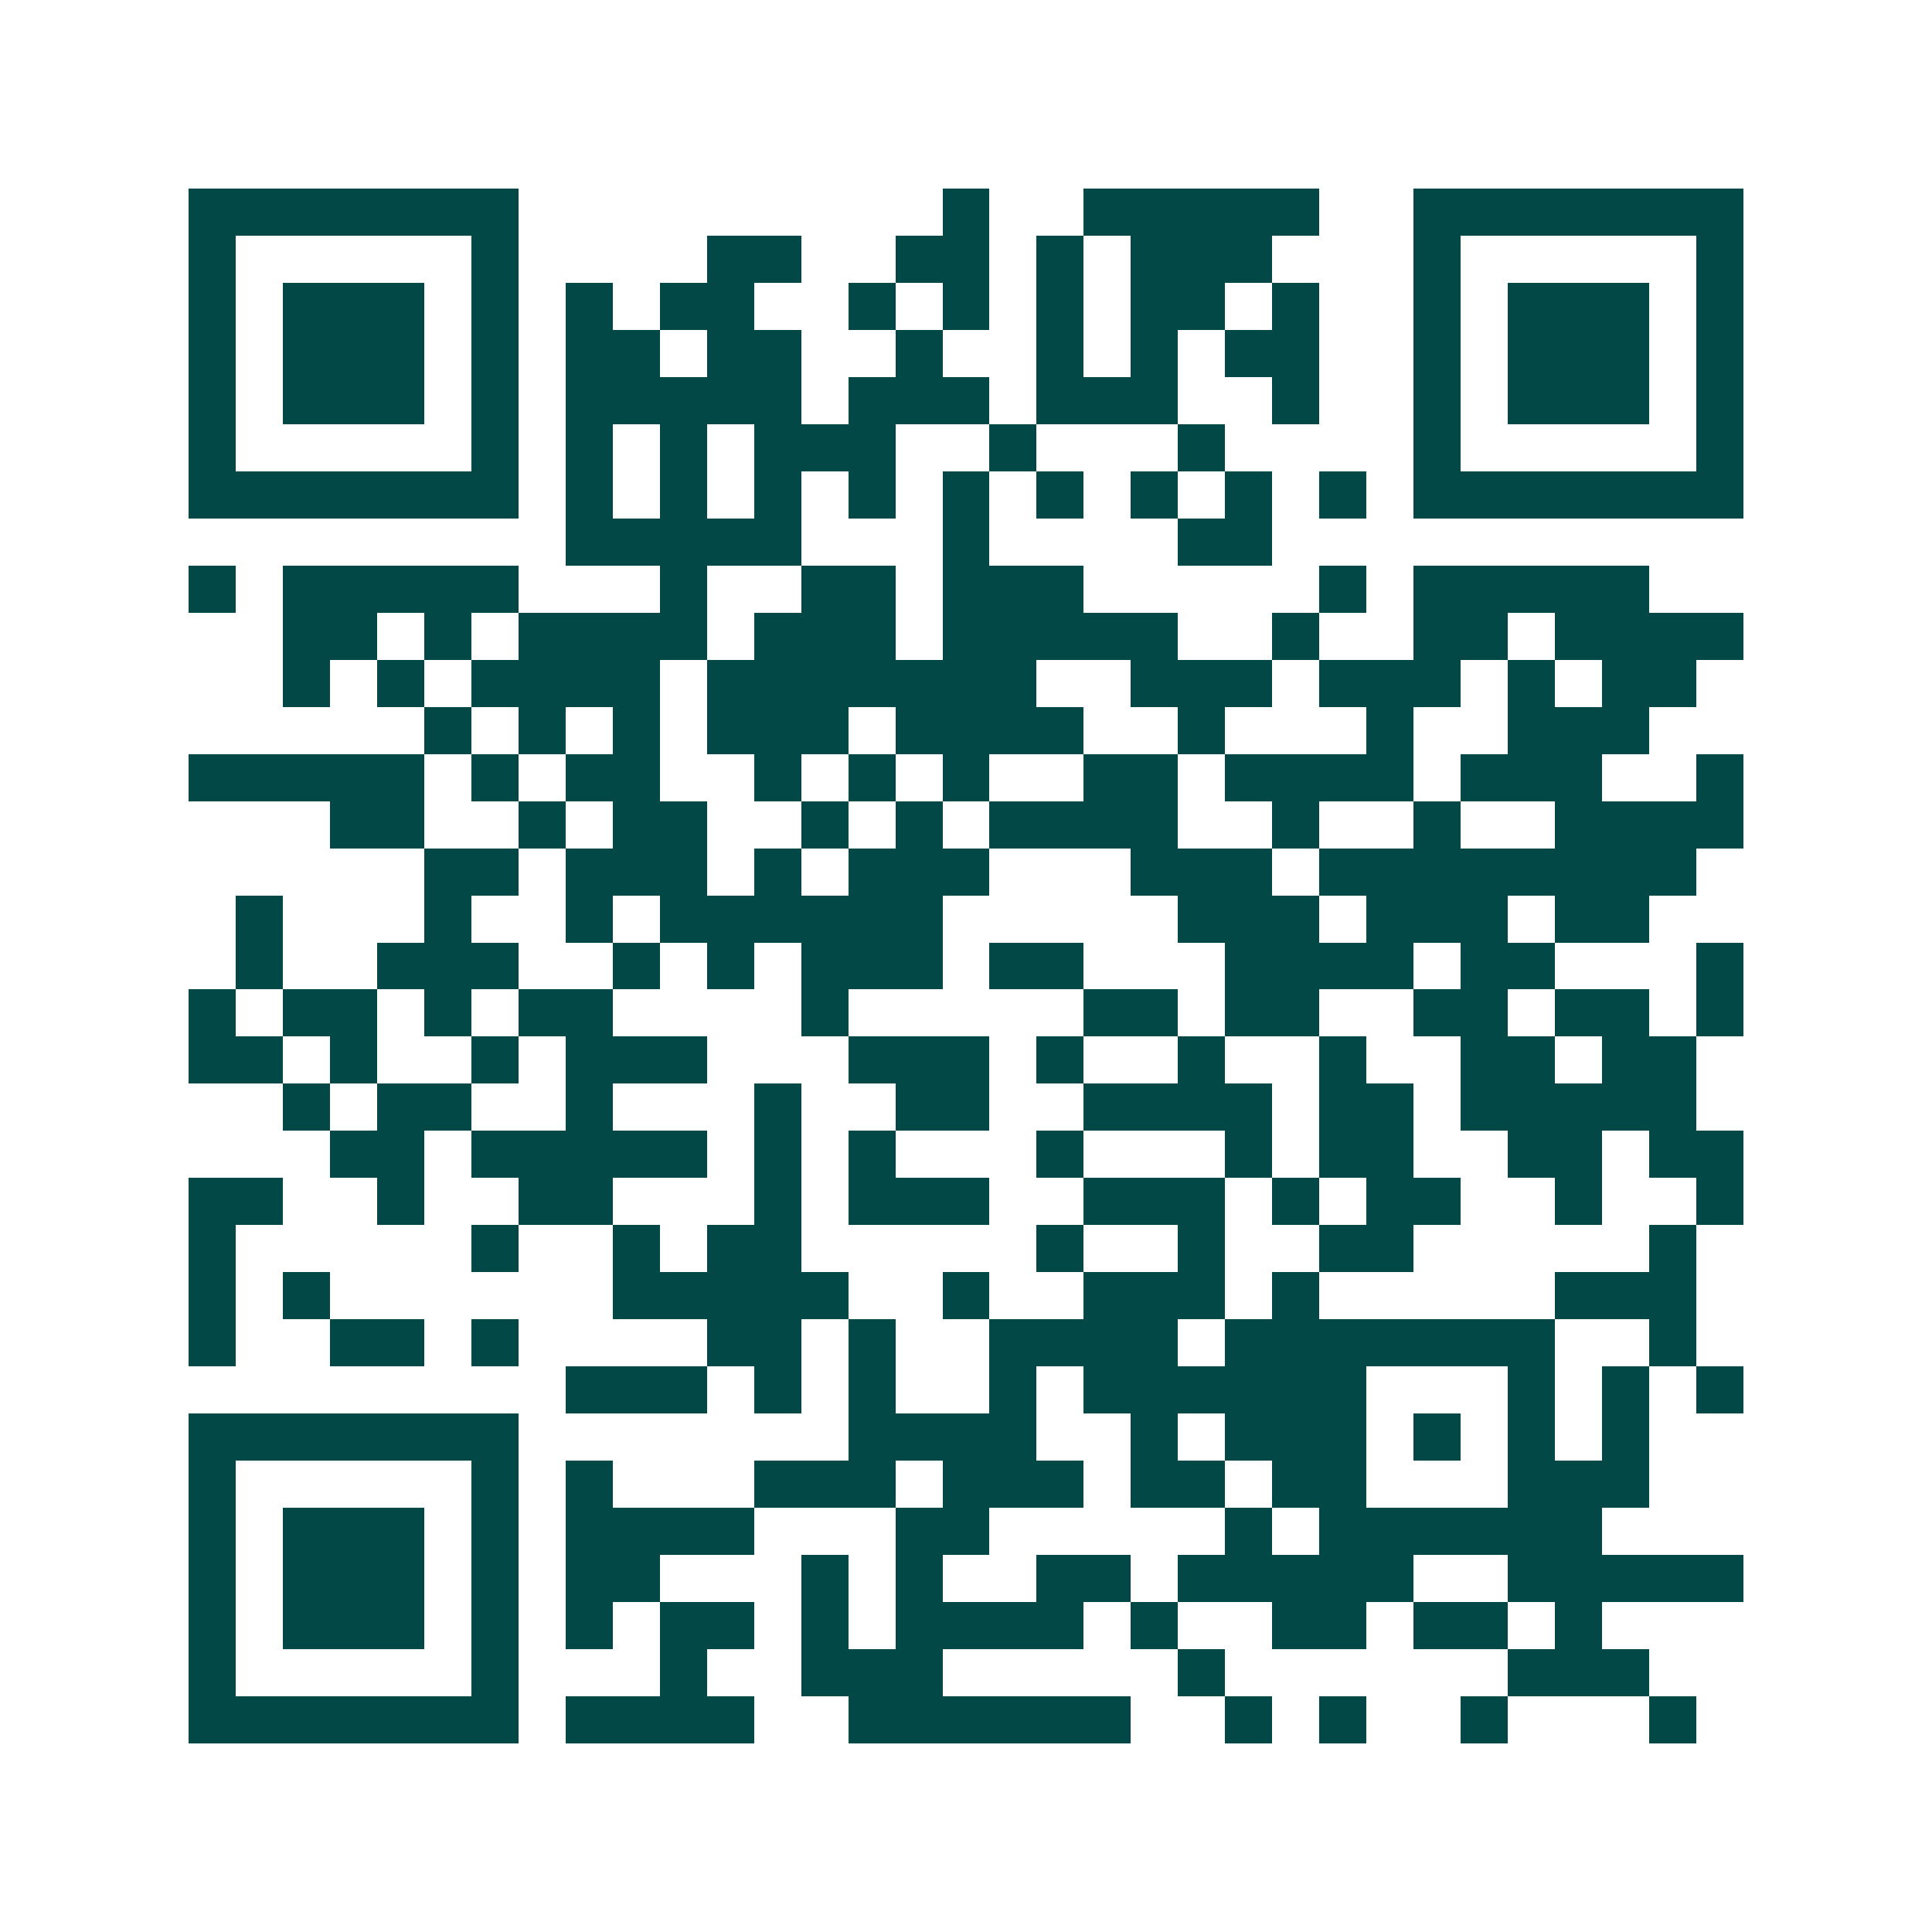 <svg xmlns="http://www.w3.org/2000/svg" width="200" height="200" viewBox="0 0 41 41" shape-rendering="crispEdges"><path fill="#ffffff" d="M0 0h41v41H0z"/><path stroke="#014847" d="M4 4.5h7m9 0h1m2 0h5m2 0h7M4 5.5h1m5 0h1m4 0h2m2 0h2m1 0h1m1 0h3m3 0h1m5 0h1M4 6.5h1m1 0h3m1 0h1m1 0h1m1 0h2m2 0h1m1 0h1m1 0h1m1 0h2m1 0h1m2 0h1m1 0h3m1 0h1M4 7.5h1m1 0h3m1 0h1m1 0h2m1 0h2m2 0h1m2 0h1m1 0h1m1 0h2m2 0h1m1 0h3m1 0h1M4 8.5h1m1 0h3m1 0h1m1 0h5m1 0h3m1 0h3m2 0h1m2 0h1m1 0h3m1 0h1M4 9.5h1m5 0h1m1 0h1m1 0h1m1 0h3m2 0h1m3 0h1m4 0h1m5 0h1M4 10.5h7m1 0h1m1 0h1m1 0h1m1 0h1m1 0h1m1 0h1m1 0h1m1 0h1m1 0h1m1 0h7M12 11.5h5m3 0h1m4 0h2M4 12.5h1m1 0h5m3 0h1m2 0h2m1 0h3m5 0h1m1 0h5M6 13.5h2m1 0h1m1 0h4m1 0h3m1 0h5m2 0h1m2 0h2m1 0h4M6 14.5h1m1 0h1m1 0h4m1 0h7m2 0h3m1 0h3m1 0h1m1 0h2M9 15.5h1m1 0h1m1 0h1m1 0h3m1 0h4m2 0h1m3 0h1m2 0h3M4 16.5h5m1 0h1m1 0h2m2 0h1m1 0h1m1 0h1m2 0h2m1 0h4m1 0h3m2 0h1M7 17.5h2m2 0h1m1 0h2m2 0h1m1 0h1m1 0h4m2 0h1m2 0h1m2 0h4M9 18.5h2m1 0h3m1 0h1m1 0h3m3 0h3m1 0h8M5 19.5h1m3 0h1m2 0h1m1 0h6m5 0h3m1 0h3m1 0h2M5 20.5h1m2 0h3m2 0h1m1 0h1m1 0h3m1 0h2m3 0h4m1 0h2m3 0h1M4 21.5h1m1 0h2m1 0h1m1 0h2m4 0h1m5 0h2m1 0h2m2 0h2m1 0h2m1 0h1M4 22.5h2m1 0h1m2 0h1m1 0h3m3 0h3m1 0h1m2 0h1m2 0h1m2 0h2m1 0h2M6 23.5h1m1 0h2m2 0h1m3 0h1m2 0h2m2 0h4m1 0h2m1 0h5M7 24.5h2m1 0h5m1 0h1m1 0h1m3 0h1m3 0h1m1 0h2m2 0h2m1 0h2M4 25.5h2m2 0h1m2 0h2m3 0h1m1 0h3m2 0h3m1 0h1m1 0h2m2 0h1m2 0h1M4 26.5h1m5 0h1m2 0h1m1 0h2m5 0h1m2 0h1m2 0h2m5 0h1M4 27.5h1m1 0h1m6 0h5m2 0h1m2 0h3m1 0h1m5 0h3M4 28.5h1m2 0h2m1 0h1m4 0h2m1 0h1m2 0h4m1 0h7m2 0h1M12 29.5h3m1 0h1m1 0h1m2 0h1m1 0h6m3 0h1m1 0h1m1 0h1M4 30.5h7m7 0h4m2 0h1m1 0h3m1 0h1m1 0h1m1 0h1M4 31.5h1m5 0h1m1 0h1m3 0h3m1 0h3m1 0h2m1 0h2m3 0h3M4 32.5h1m1 0h3m1 0h1m1 0h4m3 0h2m5 0h1m1 0h6M4 33.5h1m1 0h3m1 0h1m1 0h2m3 0h1m1 0h1m2 0h2m1 0h5m2 0h5M4 34.5h1m1 0h3m1 0h1m1 0h1m1 0h2m1 0h1m1 0h4m1 0h1m2 0h2m1 0h2m1 0h1M4 35.5h1m5 0h1m3 0h1m2 0h3m5 0h1m6 0h3M4 36.5h7m1 0h4m2 0h6m2 0h1m1 0h1m2 0h1m3 0h1"/></svg>
